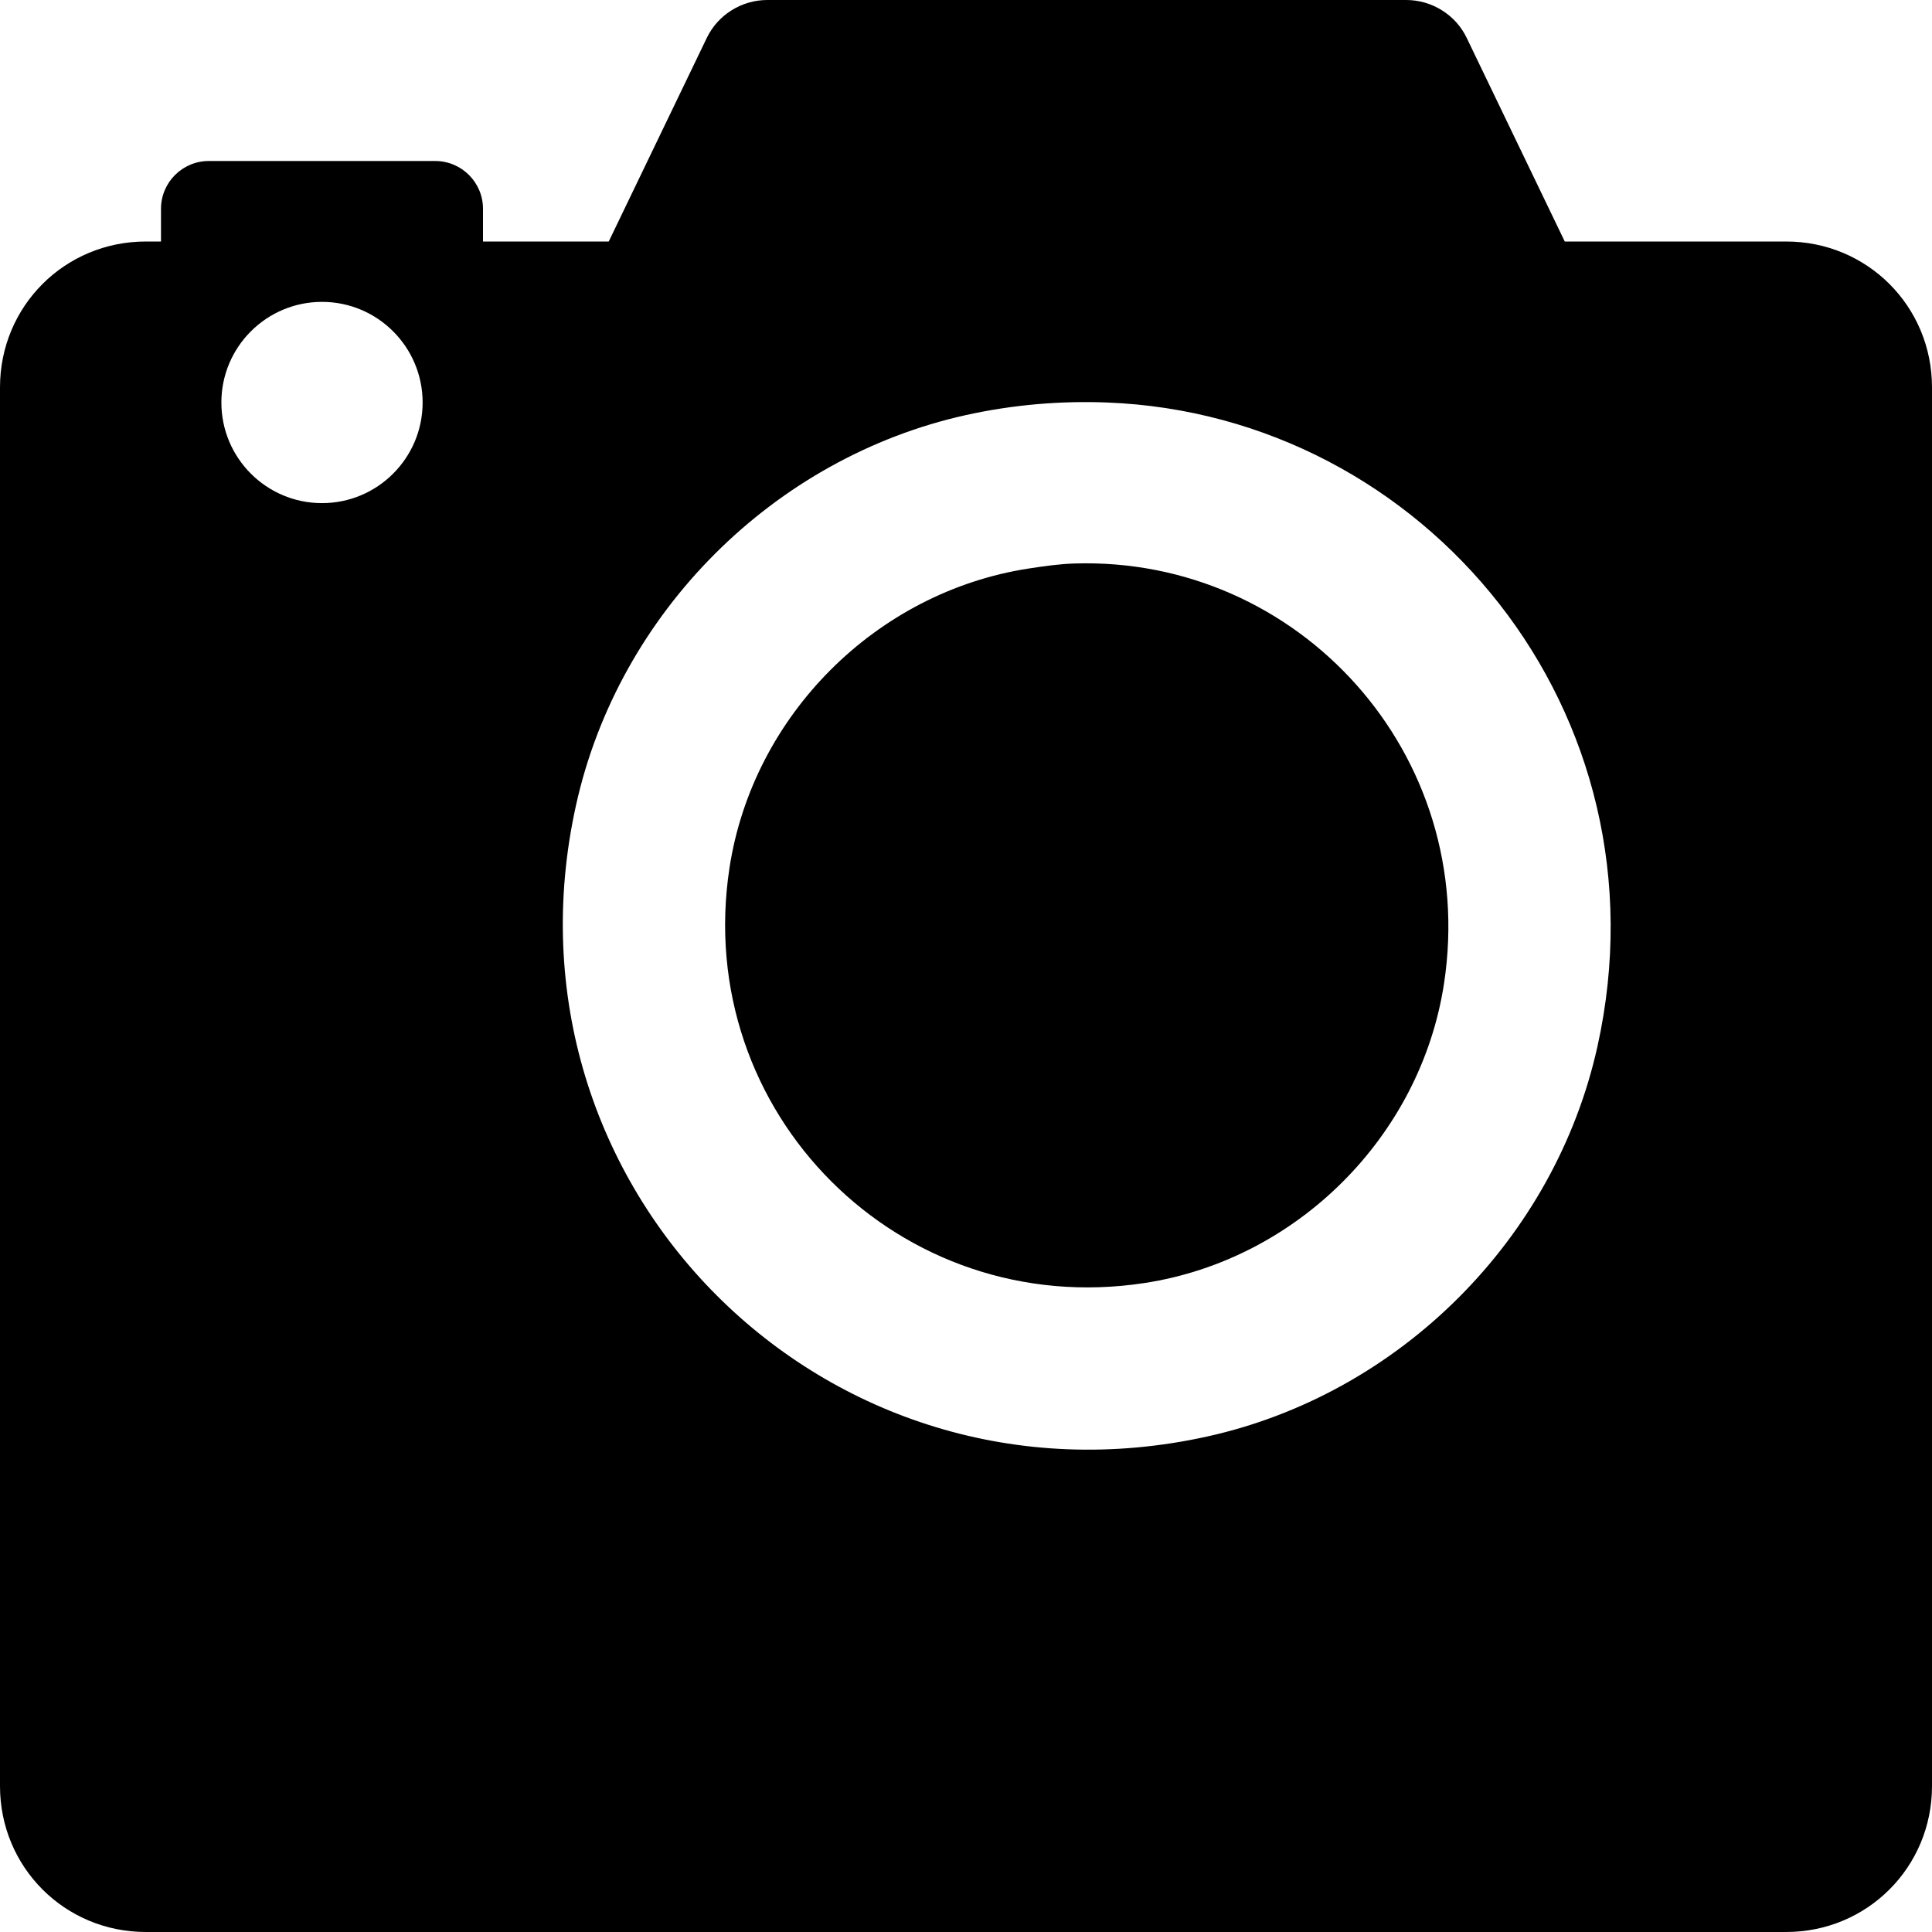 <?xml version="1.0"?>
<svg xmlns="http://www.w3.org/2000/svg" viewBox="0 0 24 24" enable-background="new 0 0 24 24">
    <path d="M 9.531 0 C 9.214 0 8.919 0.183 8.781 0.469 L 7.562 3 L 6 3 L 6 2.594 C 6 2.266 5.734 2 5.406 2 L 2.594 2 C 2.266 2 2 2.266 2 2.594 L 2 3 L 1.812 3 C 0.804 3 -1.4802974e-16 3.804 0 4.812 L 0 22.188 C 0 23.195 0.804 24 1.812 24 L 22.188 24 C 23.195 24 24 23.195 24 22.188 L 24 4.812 C 24 3.804 23.195 3 22.188 3 L 19.438 3 L 18.219 0.469 C 18.082 0.183 17.786 0 17.469 0 L 9.531 0 z M 4 3.75 C 4.69 3.75 5.25 4.31 5.25 5 C 5.25 5.69 4.69 6.25 4 6.25 C 3.31 6.25 2.75 5.69 2.75 5 C 2.75 4.31 3.31 3.75 4 3.75 z M 13.75 5 C 17.703 5.151 20.763 8.851 19.844 13 C 19.314 15.39 17.39 17.314 15 17.844 C 10.258 18.895 6.104 14.742 7.156 10 C 7.686 7.61 9.61 5.686 12 5.156 C 12.593 5.025 13.185 4.978 13.75 5 z M 13.344 7 C 13.158 7.006 12.971 7.033 12.781 7.062 C 10.886 7.353 9.352 8.886 9.062 10.781 C 8.597 13.822 11.178 16.404 14.219 15.938 C 16.114 15.648 17.648 14.114 17.938 12.219 C 18.373 9.367 16.131 6.911 13.344 7 z"/>
</svg>
